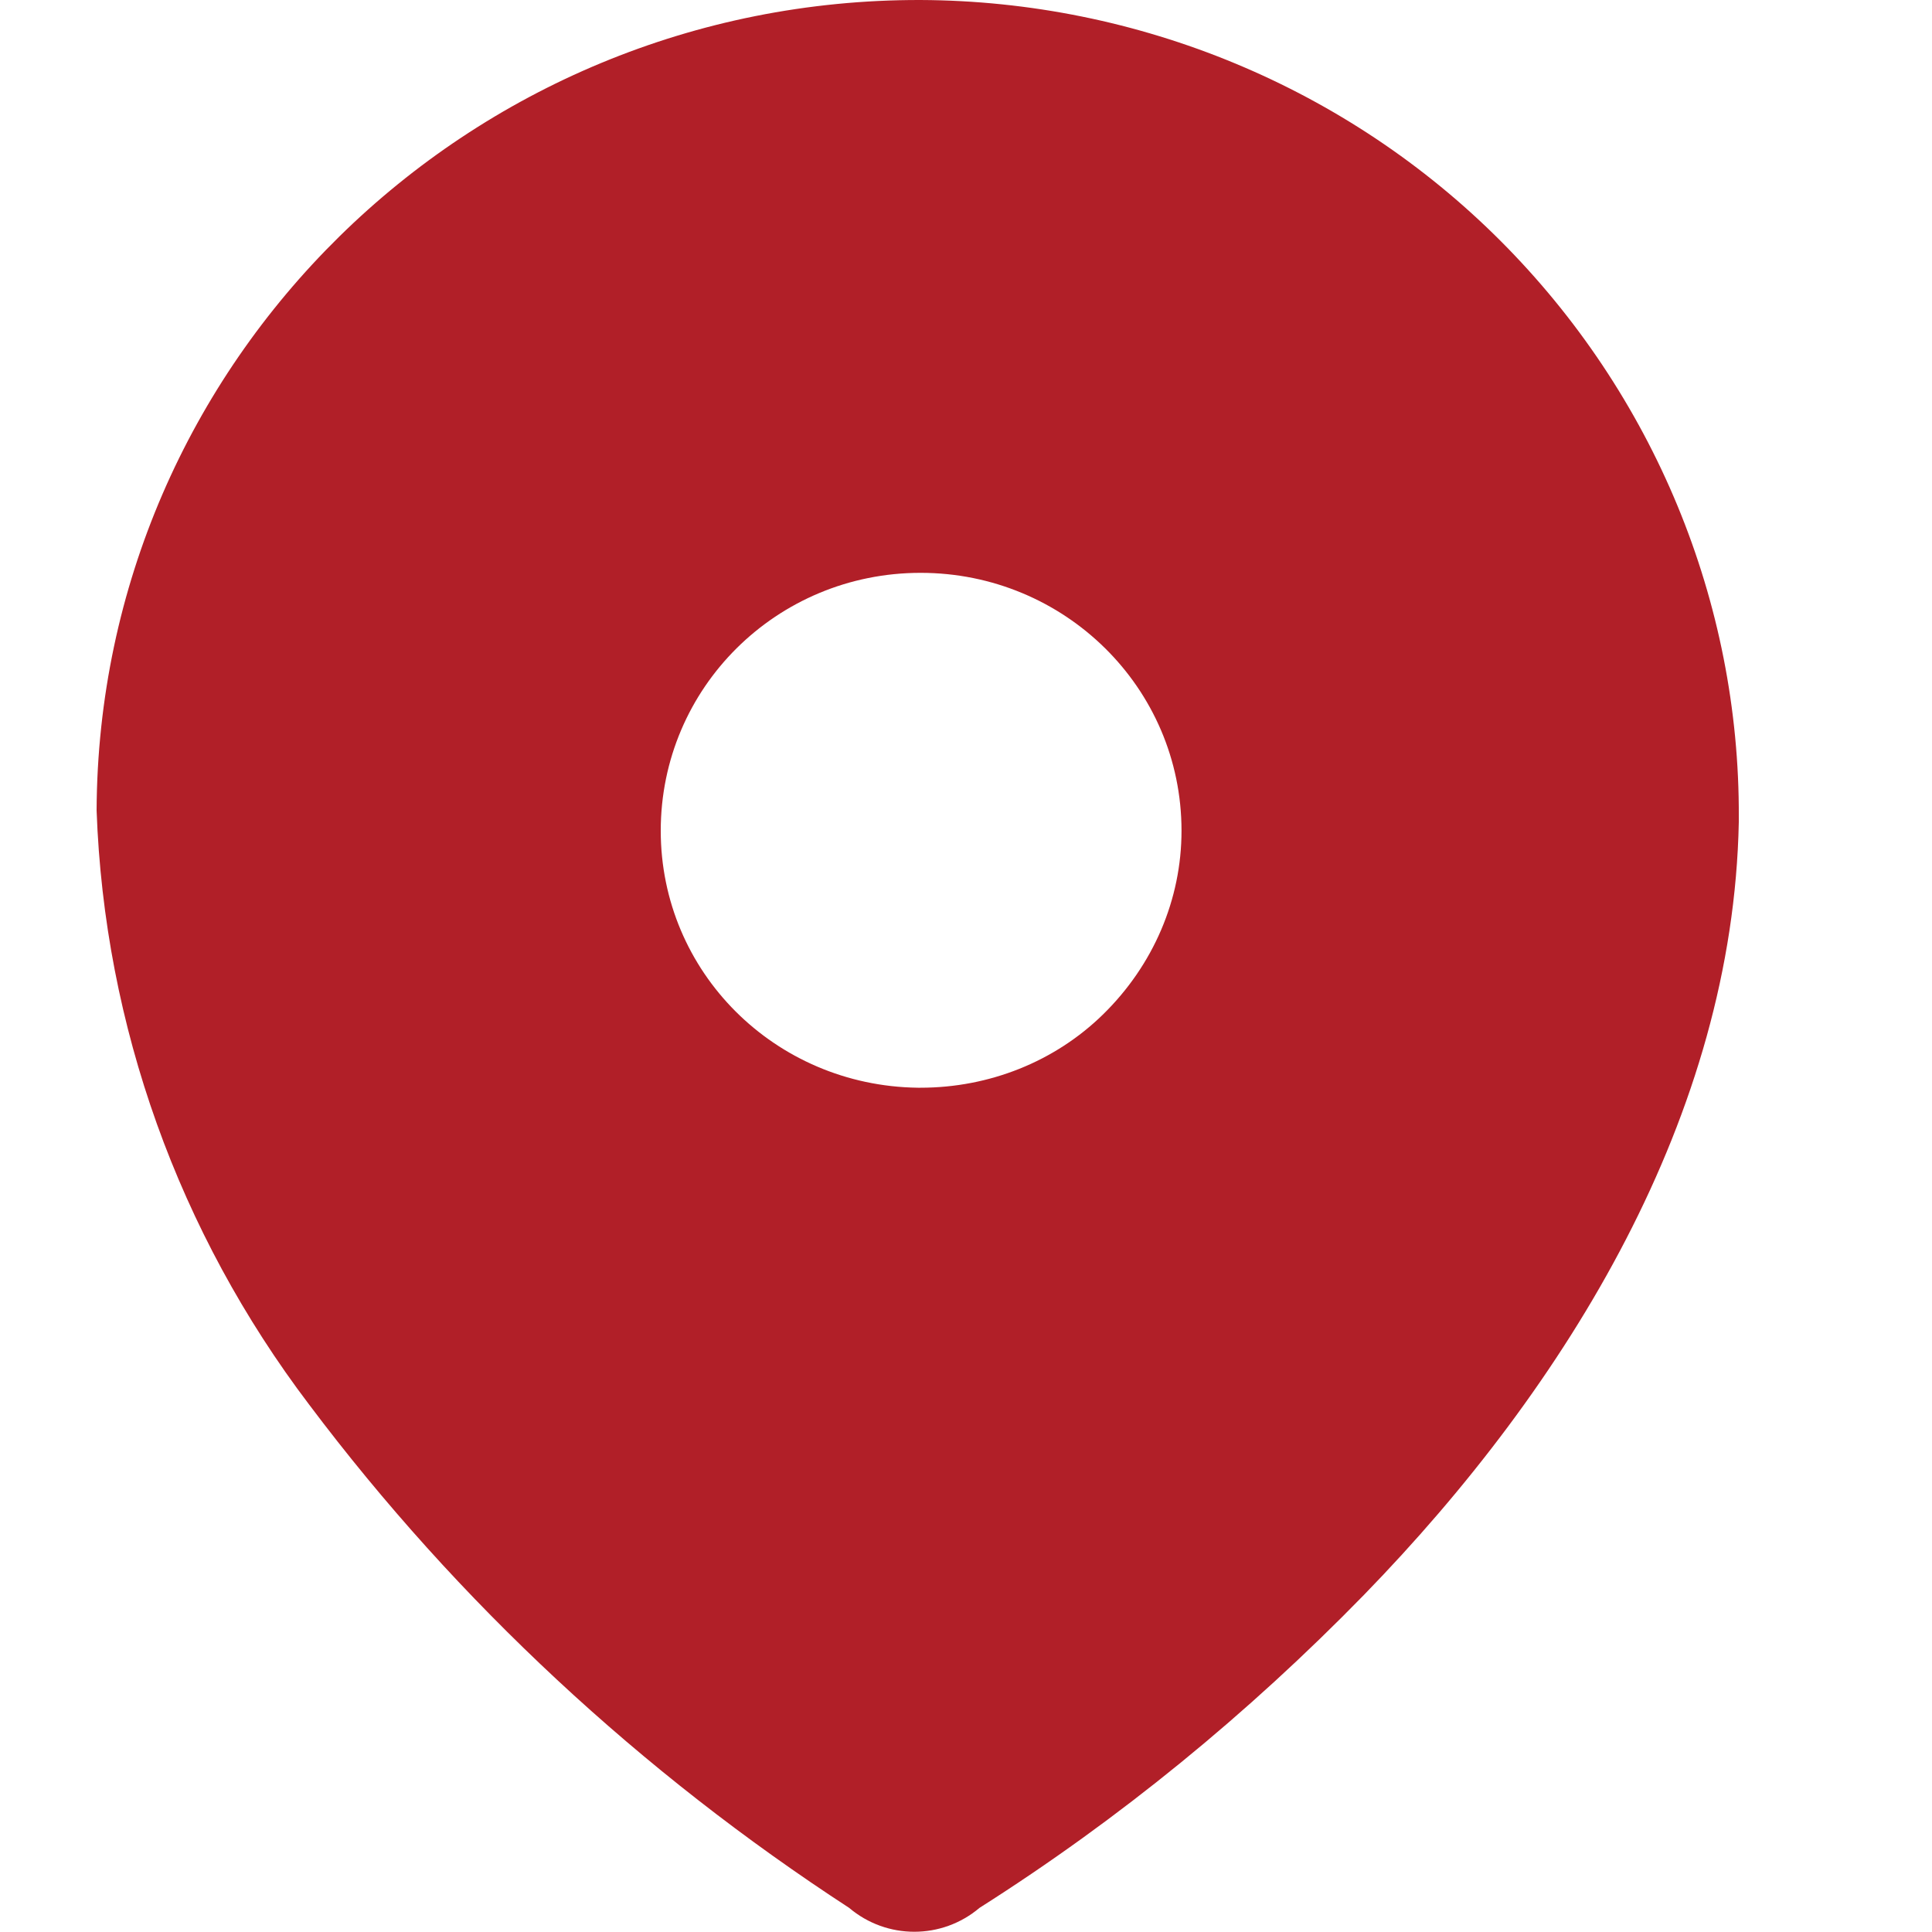 <svg width="20" height="20" viewBox="0 0 20 20" fill="none" xmlns="http://www.w3.org/2000/svg">
<path fill-rule="evenodd" clip-rule="evenodd" d="M9.53 1.99535e-05C11.79 0.01 13.95 0.91 15.53 2.49C17.12 4.08 18.01 6.23 18 8.46V8.51C17.94 11.54 16.24 14.33 14.12 16.51C12.92 17.74 11.59 18.83 10.14 19.75C9.75 20.08 9.18 20.08 8.79 19.75C6.64 18.35 4.74 16.59 3.2 14.54C1.85 12.76 1.08 10.62 1 8.39C1.02 3.74 4.84 -0.01 9.53 1.99535e-05ZM9.53 11.26C10.24 11.26 10.92 10.99 11.42 10.5C11.94 9.99 12.231 9.311 12.231 8.6C12.231 7.12 11.02 5.93 9.53 5.93C8.04 5.93 6.84 7.12 6.84 8.6C6.84 10.061 8.02 11.24 9.5 11.26H9.53Z" fill="#B11F28"/>
</svg>
